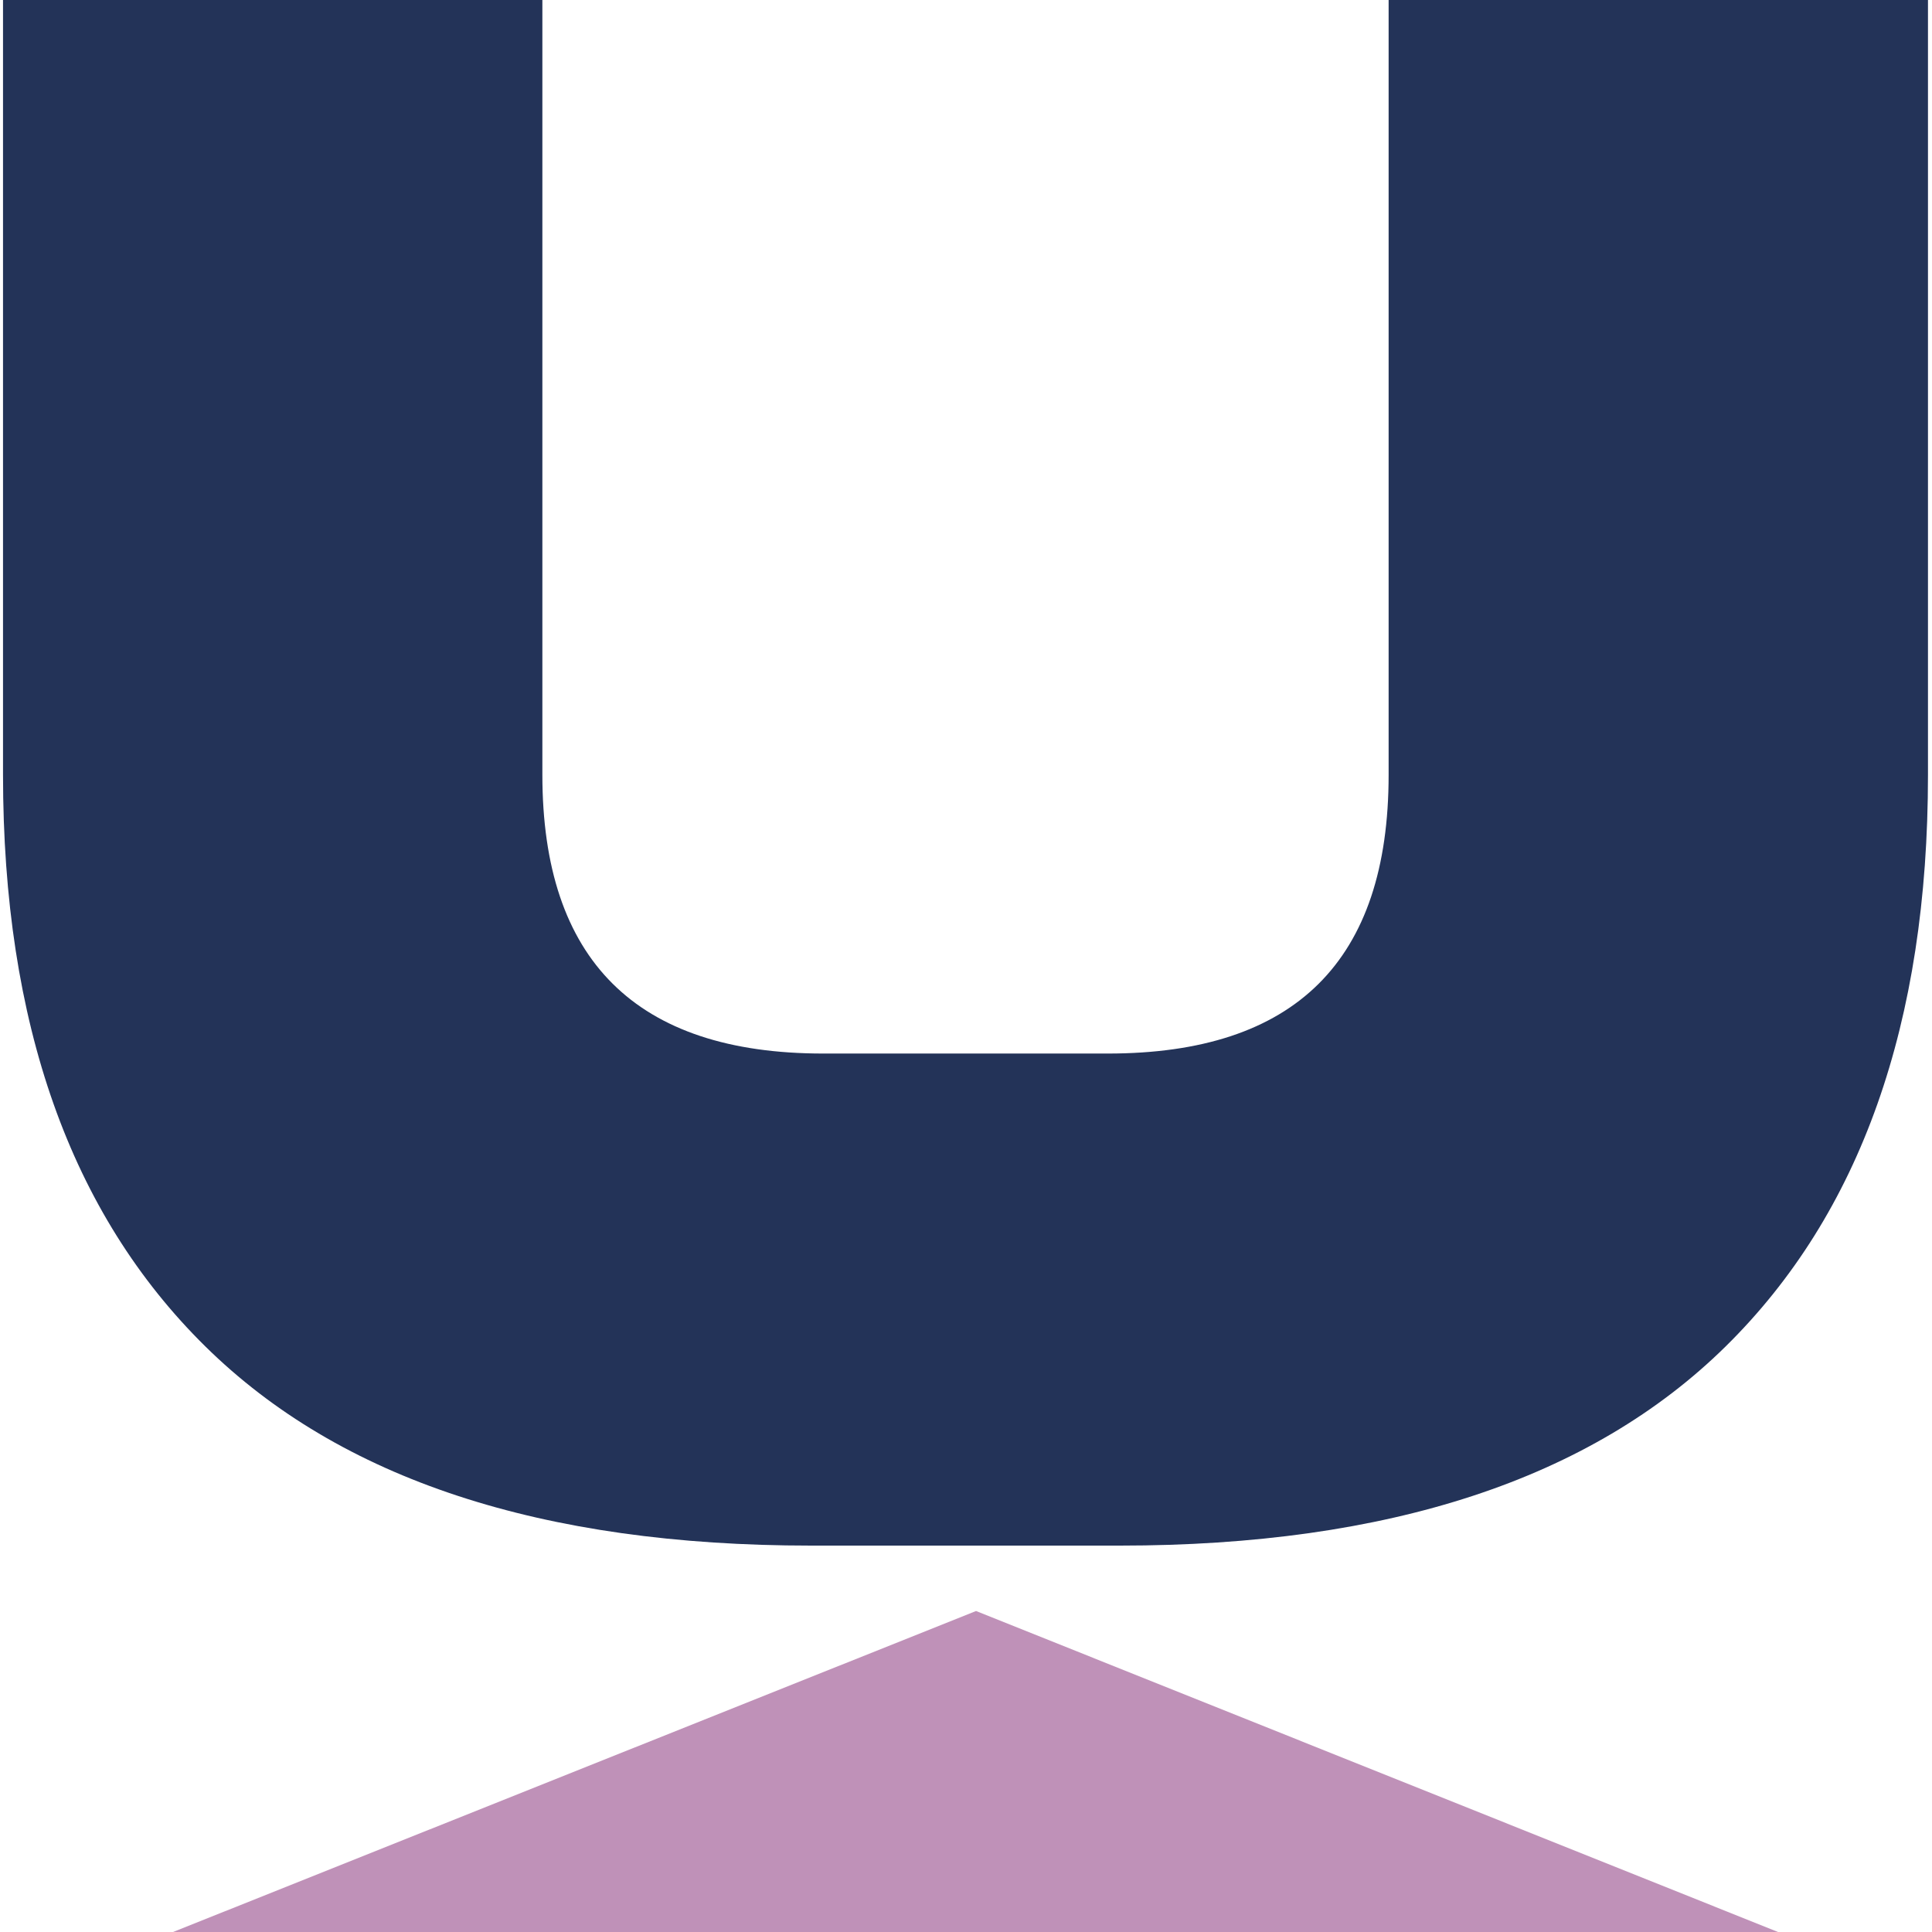 <?xml version="1.0" encoding="utf-8"?>
<!-- Generator: $$$/GeneralStr/196=Adobe Illustrator 27.6.0, SVG Export Plug-In . SVG Version: 6.00 Build 0)  -->
<svg version="1.1" id="Calque_1" xmlns="http://www.w3.org/2000/svg" xmlns:xlink="http://www.w3.org/1999/xlink" x="0px" y="0px"
	 viewBox="0 0 192 192" style="enable-background:new 0 0 192 192;" xml:space="preserve">
<style type="text/css">
	.st0{fill:#233358;}
	.st1{fill:#BF91B8;}
</style>
<g>
	<path class="st0" d="M80.6,153.6c-26.8,0-46.8-6.6-60.2-19.8C7,120.6,0.3,101.7,0.3,77V0h53.6v77c0,18.4,9.3,27.7,27.9,27.7h28.3
		c18.6,0,27.9-9.2,27.9-27.7V0h53.6v77c0,24.7-6.7,43.6-20.1,56.8c-13.4,13.2-33.5,19.8-60.2,19.8H80.6z"/>
	<polygon class="st1" points="97,160.1 17.2,192 176.7,192 	"/>
</g>
</svg>
